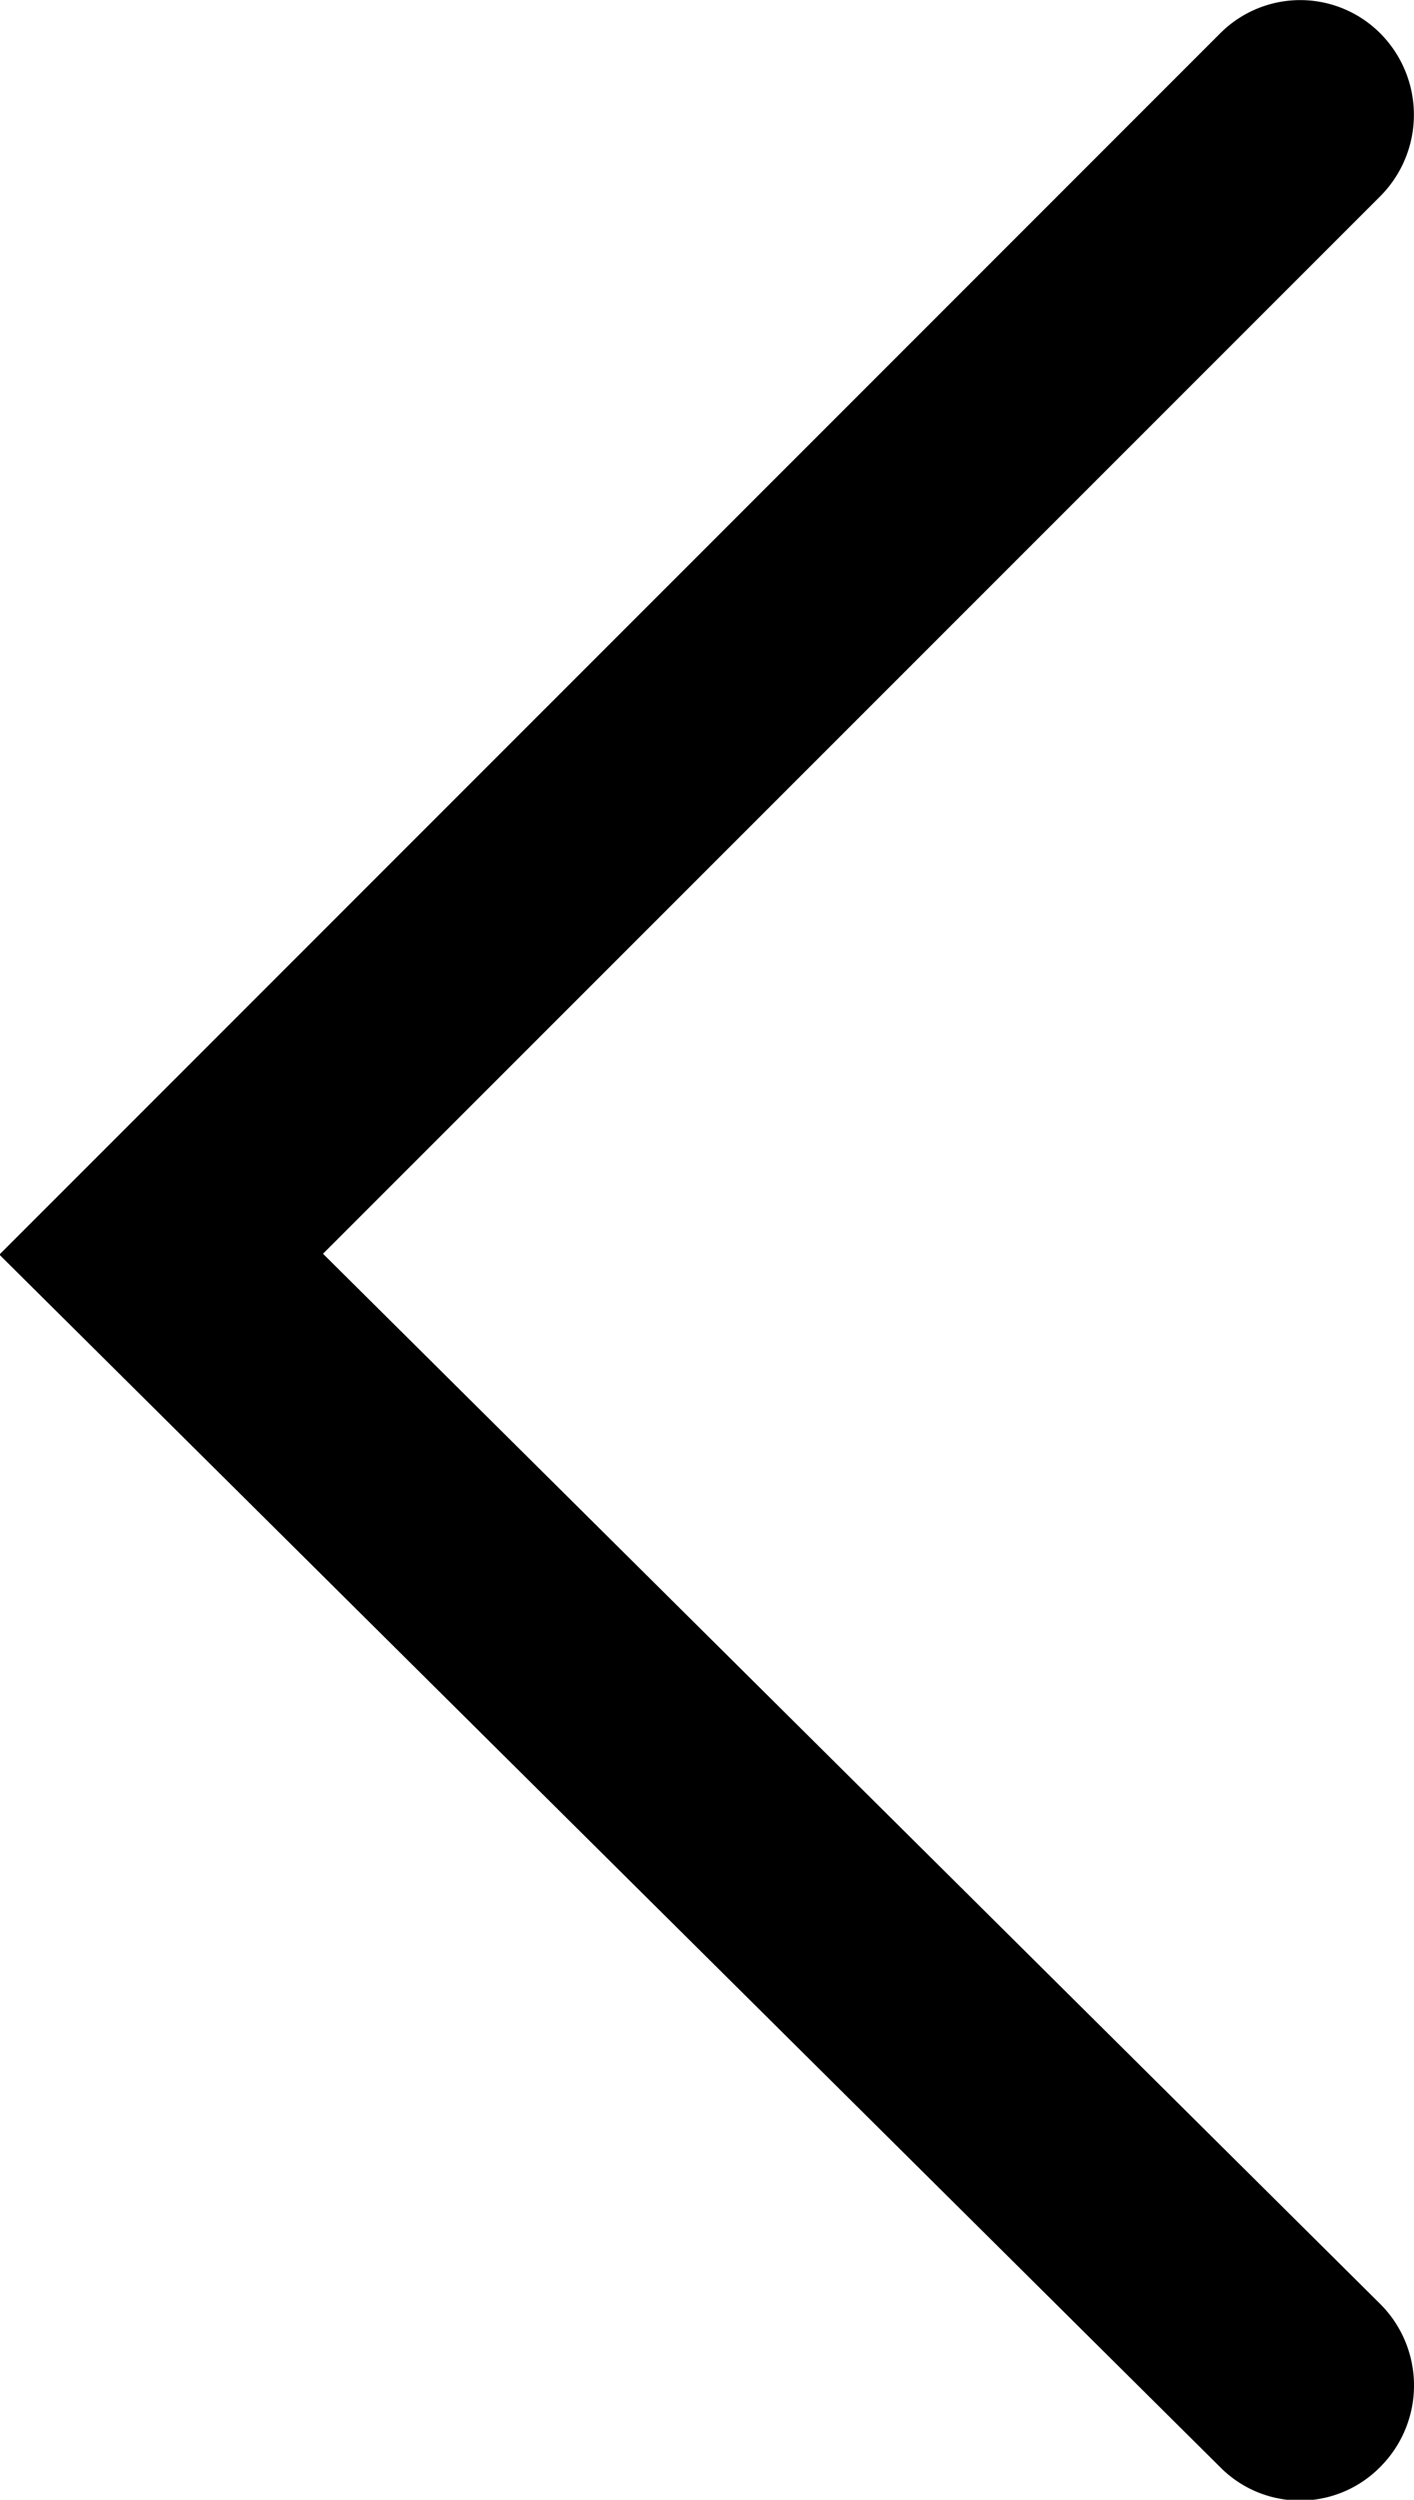 <svg id="a5e802c0-7410-41da-8181-46e9c0509f53" data-name="图层 1" xmlns="http://www.w3.org/2000/svg" viewBox="0 0 113.21 200"><path d="M43.45,100.34,141.16,2.66A9.05,9.05,0,0,1,154,2.72a9.23,9.23,0,0,1-.05,13l-84.64,84.6,84.62,84a9.21,9.21,0,0,1,.09,13,9,9,0,0,1-12.79.17l-.07-.07-97.73-97Z" transform="translate(-43.45 -0.01)"/></svg>
